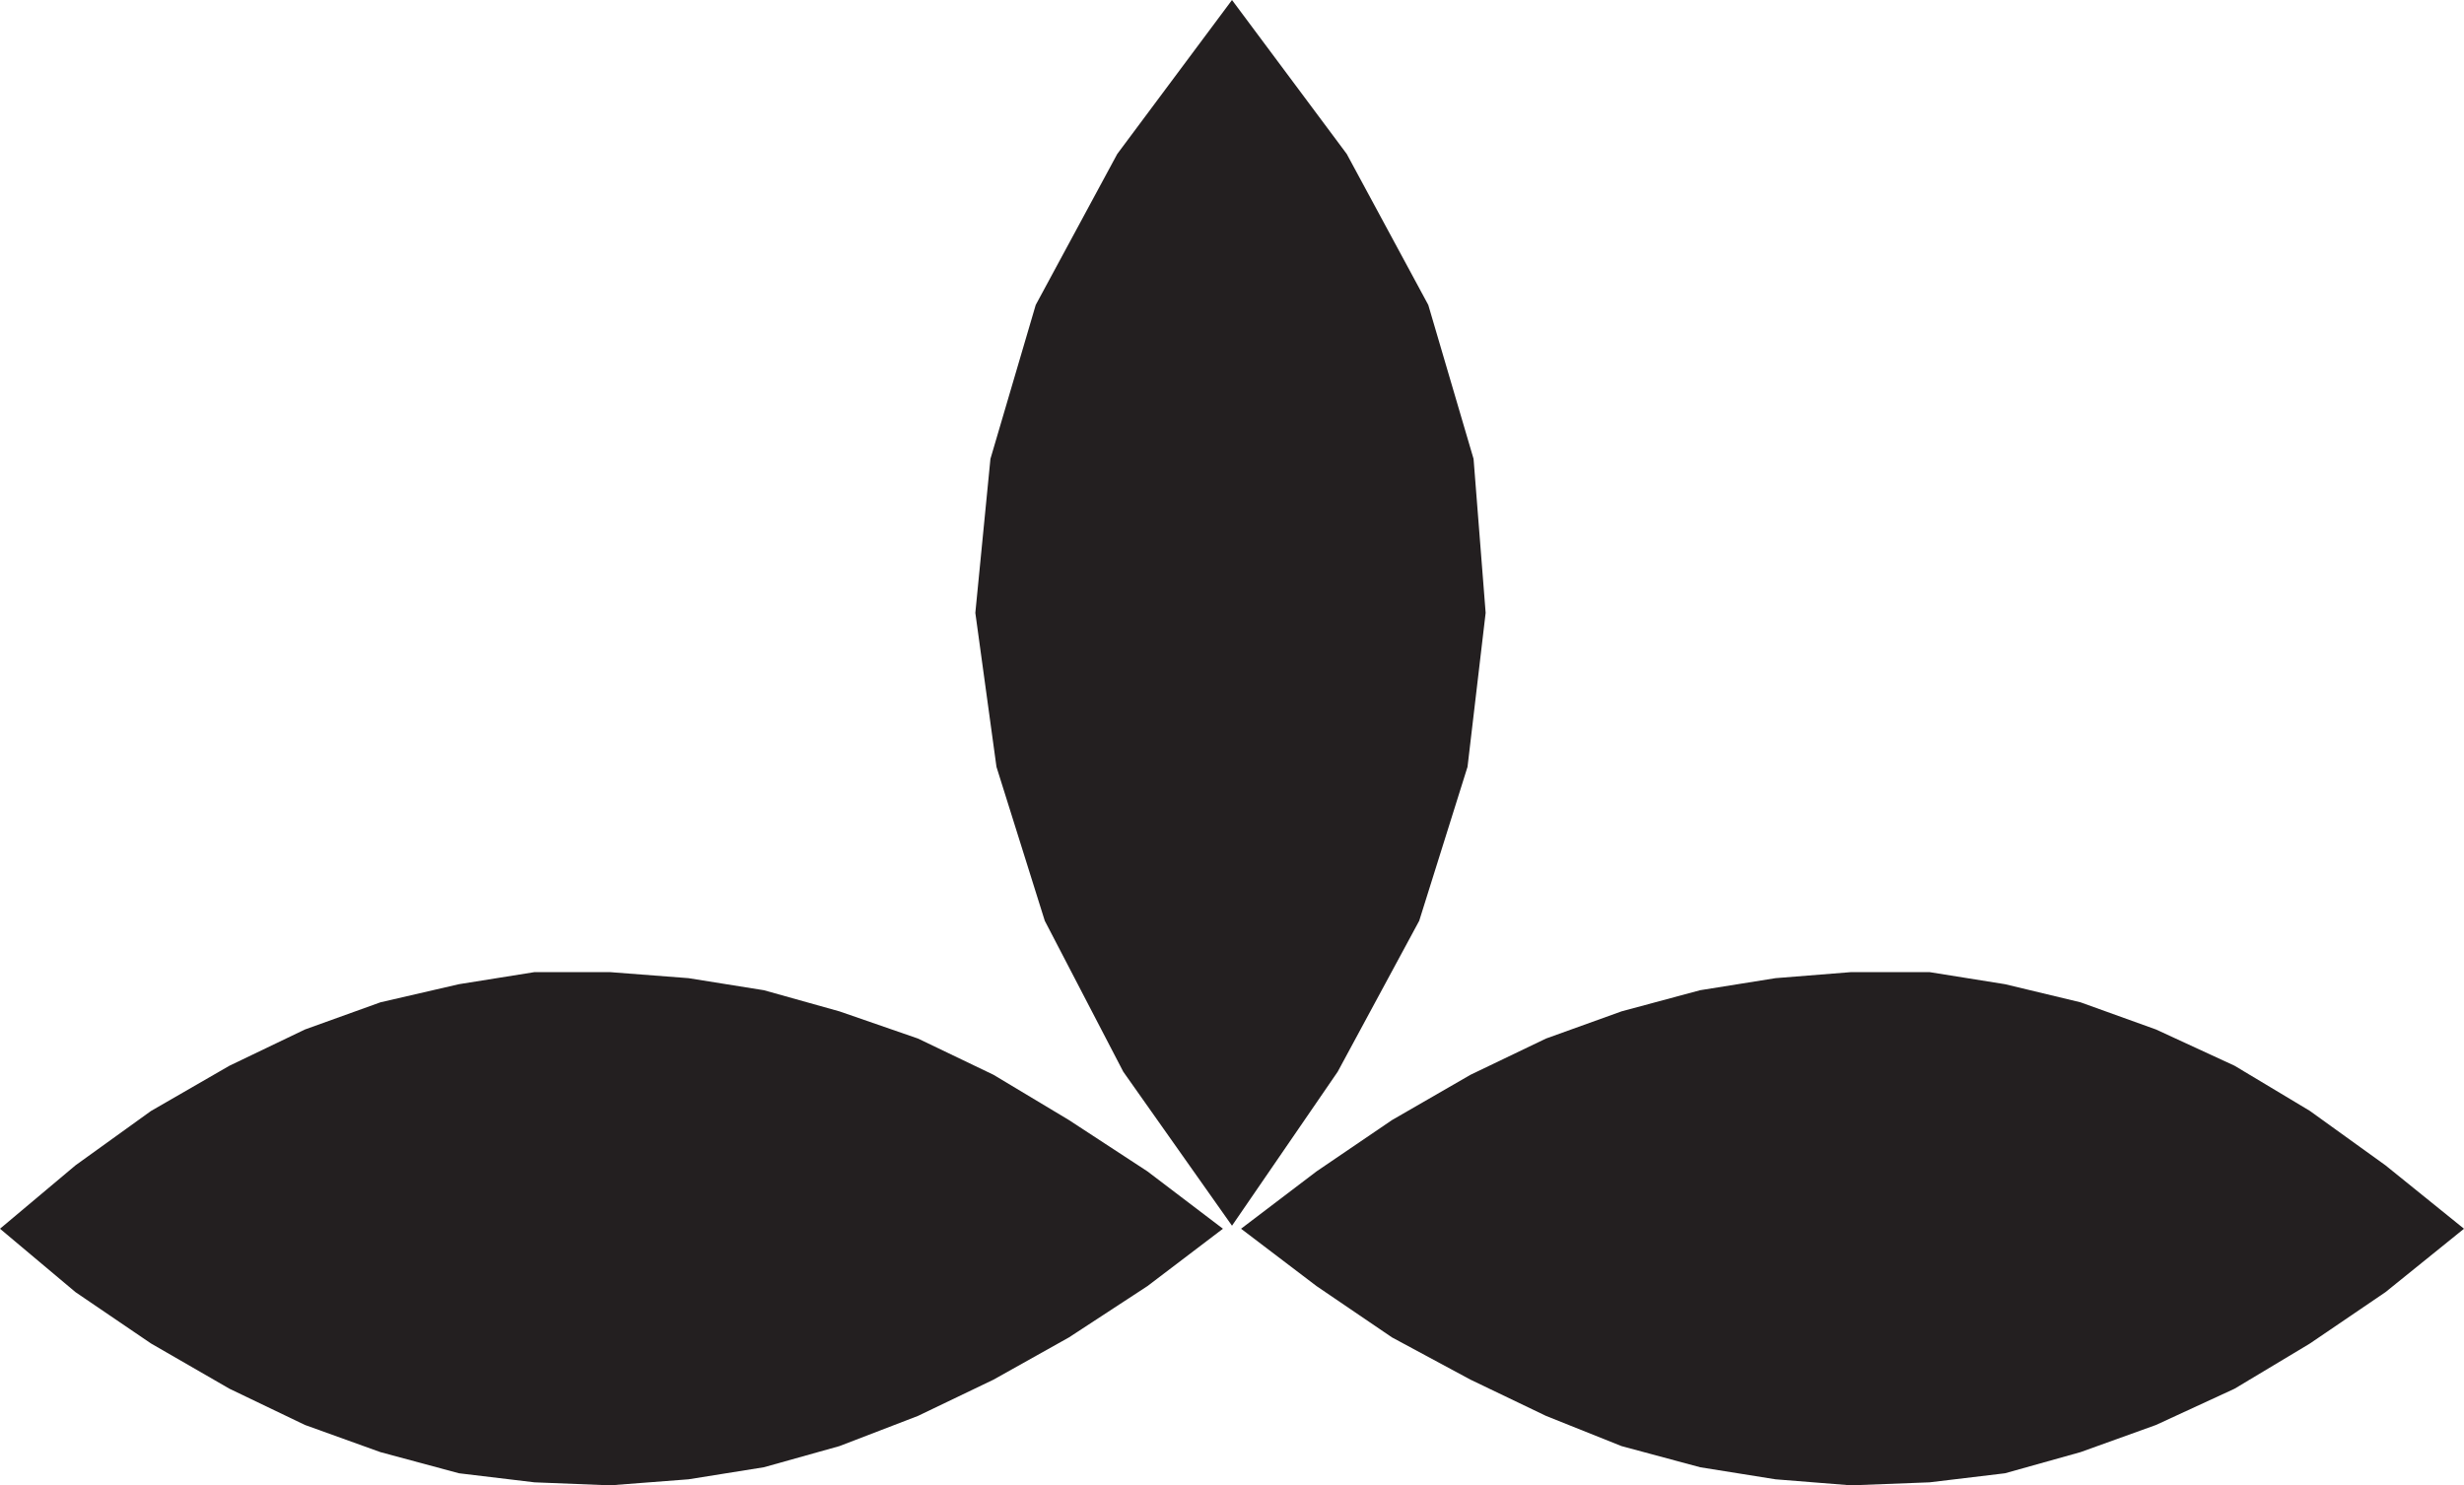<svg xmlns="http://www.w3.org/2000/svg" width="612" height="369"><path fill="#231f20" fill-rule="evenodd" d="m306 304.5 26.25-38.25 20.25-37.5 12-38.25 4.5-38.25-3-38.25-11.25-38.25-20.25-37.5L306 0l-28.5 38.25-20.25 37.5L246 114l-3.75 38.25 5.25 38.25 12 38.25 19.5 37.5 27 38.25m-2.25.75L285 291l-19.5-12.75L246.75 267 228 258l-19.5-6.75-18.75-5.25-18.75-3-19.5-1.5h-18.75l-18.75 3-19.5 4.5-18.75 6.75-18.75 9L37.5 276l-18.75 13.5L0 305.25 18.75 321l18.75 12.75L57 345l18.75 9 18.75 6.75L114 366l18.75 2.25 18.75.75 19.5-1.5 18.75-3 18.75-5.25 19.5-7.5 18.75-9 18.75-10.5L285 319.5l18.75-14.25m4.5 0L327 291l18.75-12.75 19.5-11.25 18.75-9 18.75-6.75 19.5-5.25 18.75-3 18.75-1.5h19.5l18.75 3 18.75 4.5 18.75 6.75 19.5 9L573.75 276l18.75 13.5 19.5 15.75L592.5 321l-18.75 12.75L555 345l-19.5 9-18.75 6.75L498 366l-18.75 2.25-19.5.75-18.75-1.5-18.75-3-19.5-5.25-18.75-7.5-18.75-9-19.5-10.5L327 319.5l-18.75-14.25"/></svg>
